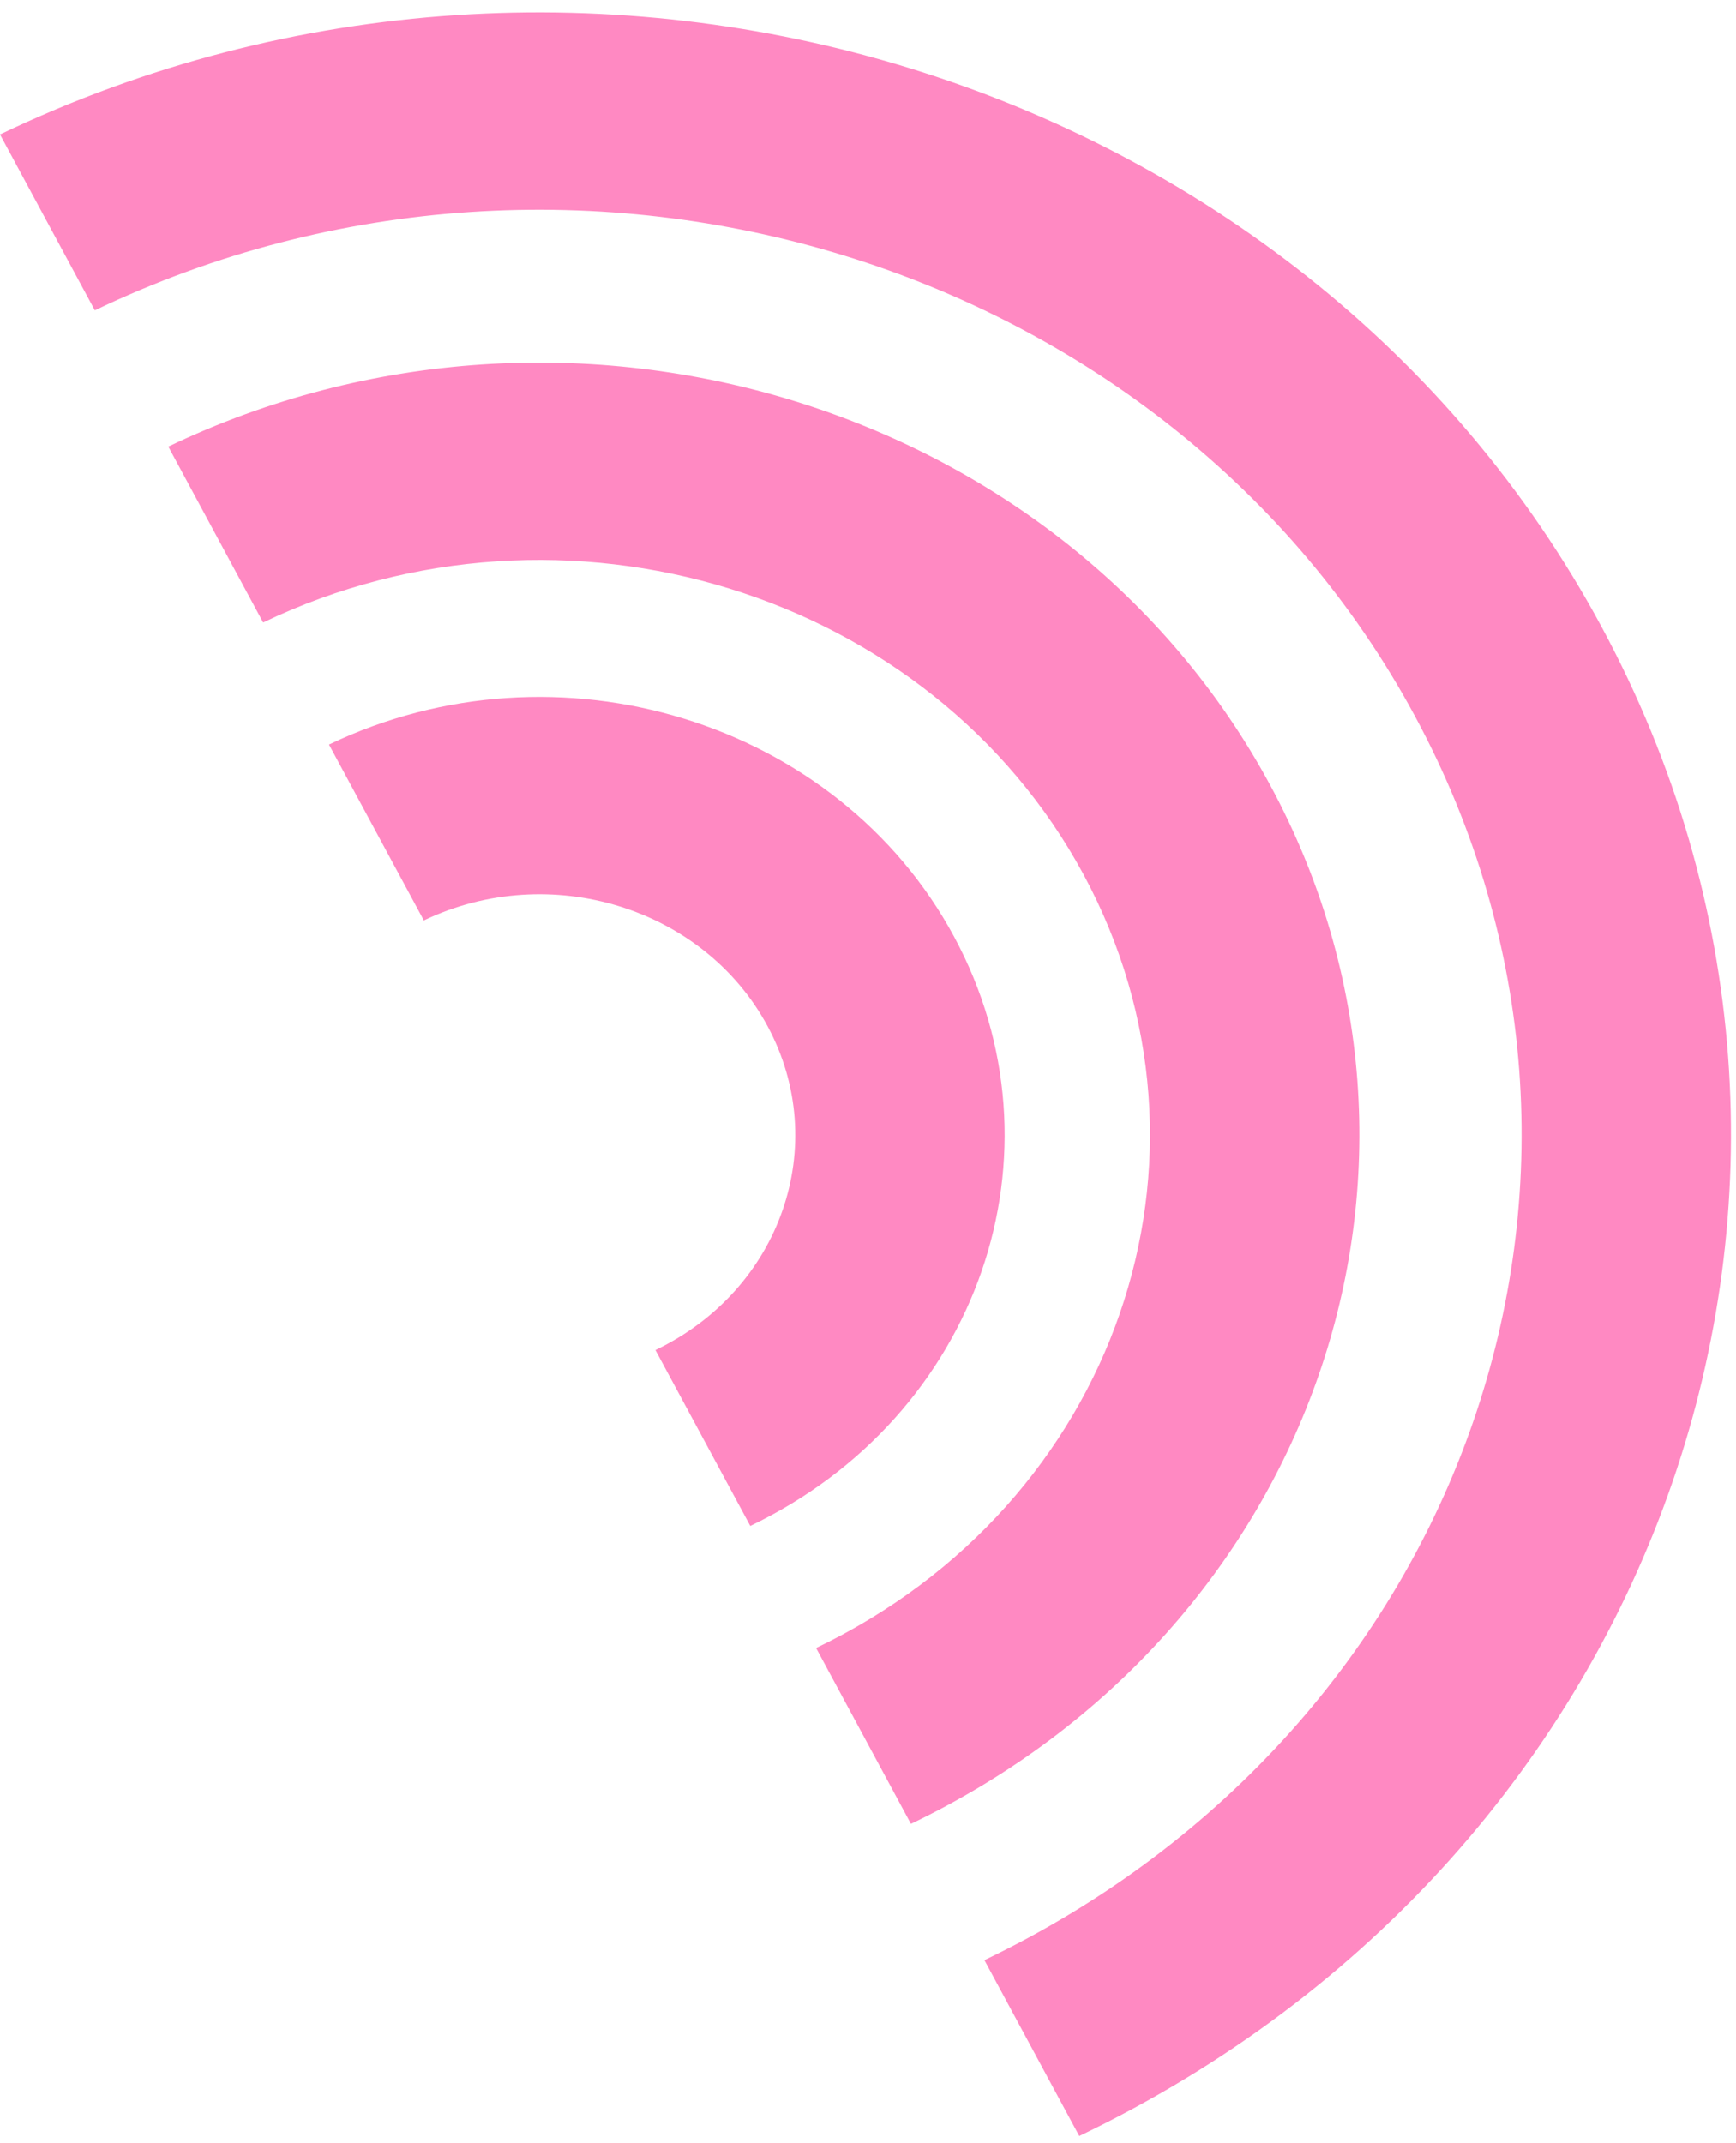 <?xml version="1.0" encoding="UTF-8"?>
<svg xmlns="http://www.w3.org/2000/svg" width="94" height="116" viewBox="0 0 94 116" fill="none">
  <path fill-rule="evenodd" clip-rule="evenodd" d="M68.781 42.506C79.885 63.091 71.174 88.259 49.325 98.721L44.19 89.201C60.458 81.412 66.944 62.671 58.676 47.344C50.408 32.016 30.518 25.906 14.249 33.696L9.114 24.175C30.963 13.714 57.677 21.92 68.781 42.506Z" fill="#FF89C2"></path>
  <path fill-rule="evenodd" clip-rule="evenodd" d="M86.714 33.919C102.852 63.835 90.193 100.413 58.44 115.618L53.304 106.098C79.477 93.565 89.911 63.416 76.61 38.757C63.308 14.098 31.308 4.267 5.135 16.799L4.32595e-06 7.279C31.753 -7.925 70.577 4.002 86.714 33.919Z" fill="#FF89C2"></path>
  <path fill-rule="evenodd" clip-rule="evenodd" d="M51.662 50.702C57.961 62.38 53.02 76.658 40.626 82.593L35.49 73.073C42.304 69.81 45.021 61.961 41.558 55.541C38.095 49.121 29.764 46.561 22.95 49.824L17.814 40.304C30.209 34.369 45.363 39.025 51.662 50.702Z" fill="#FF89C2"></path>
</svg>
